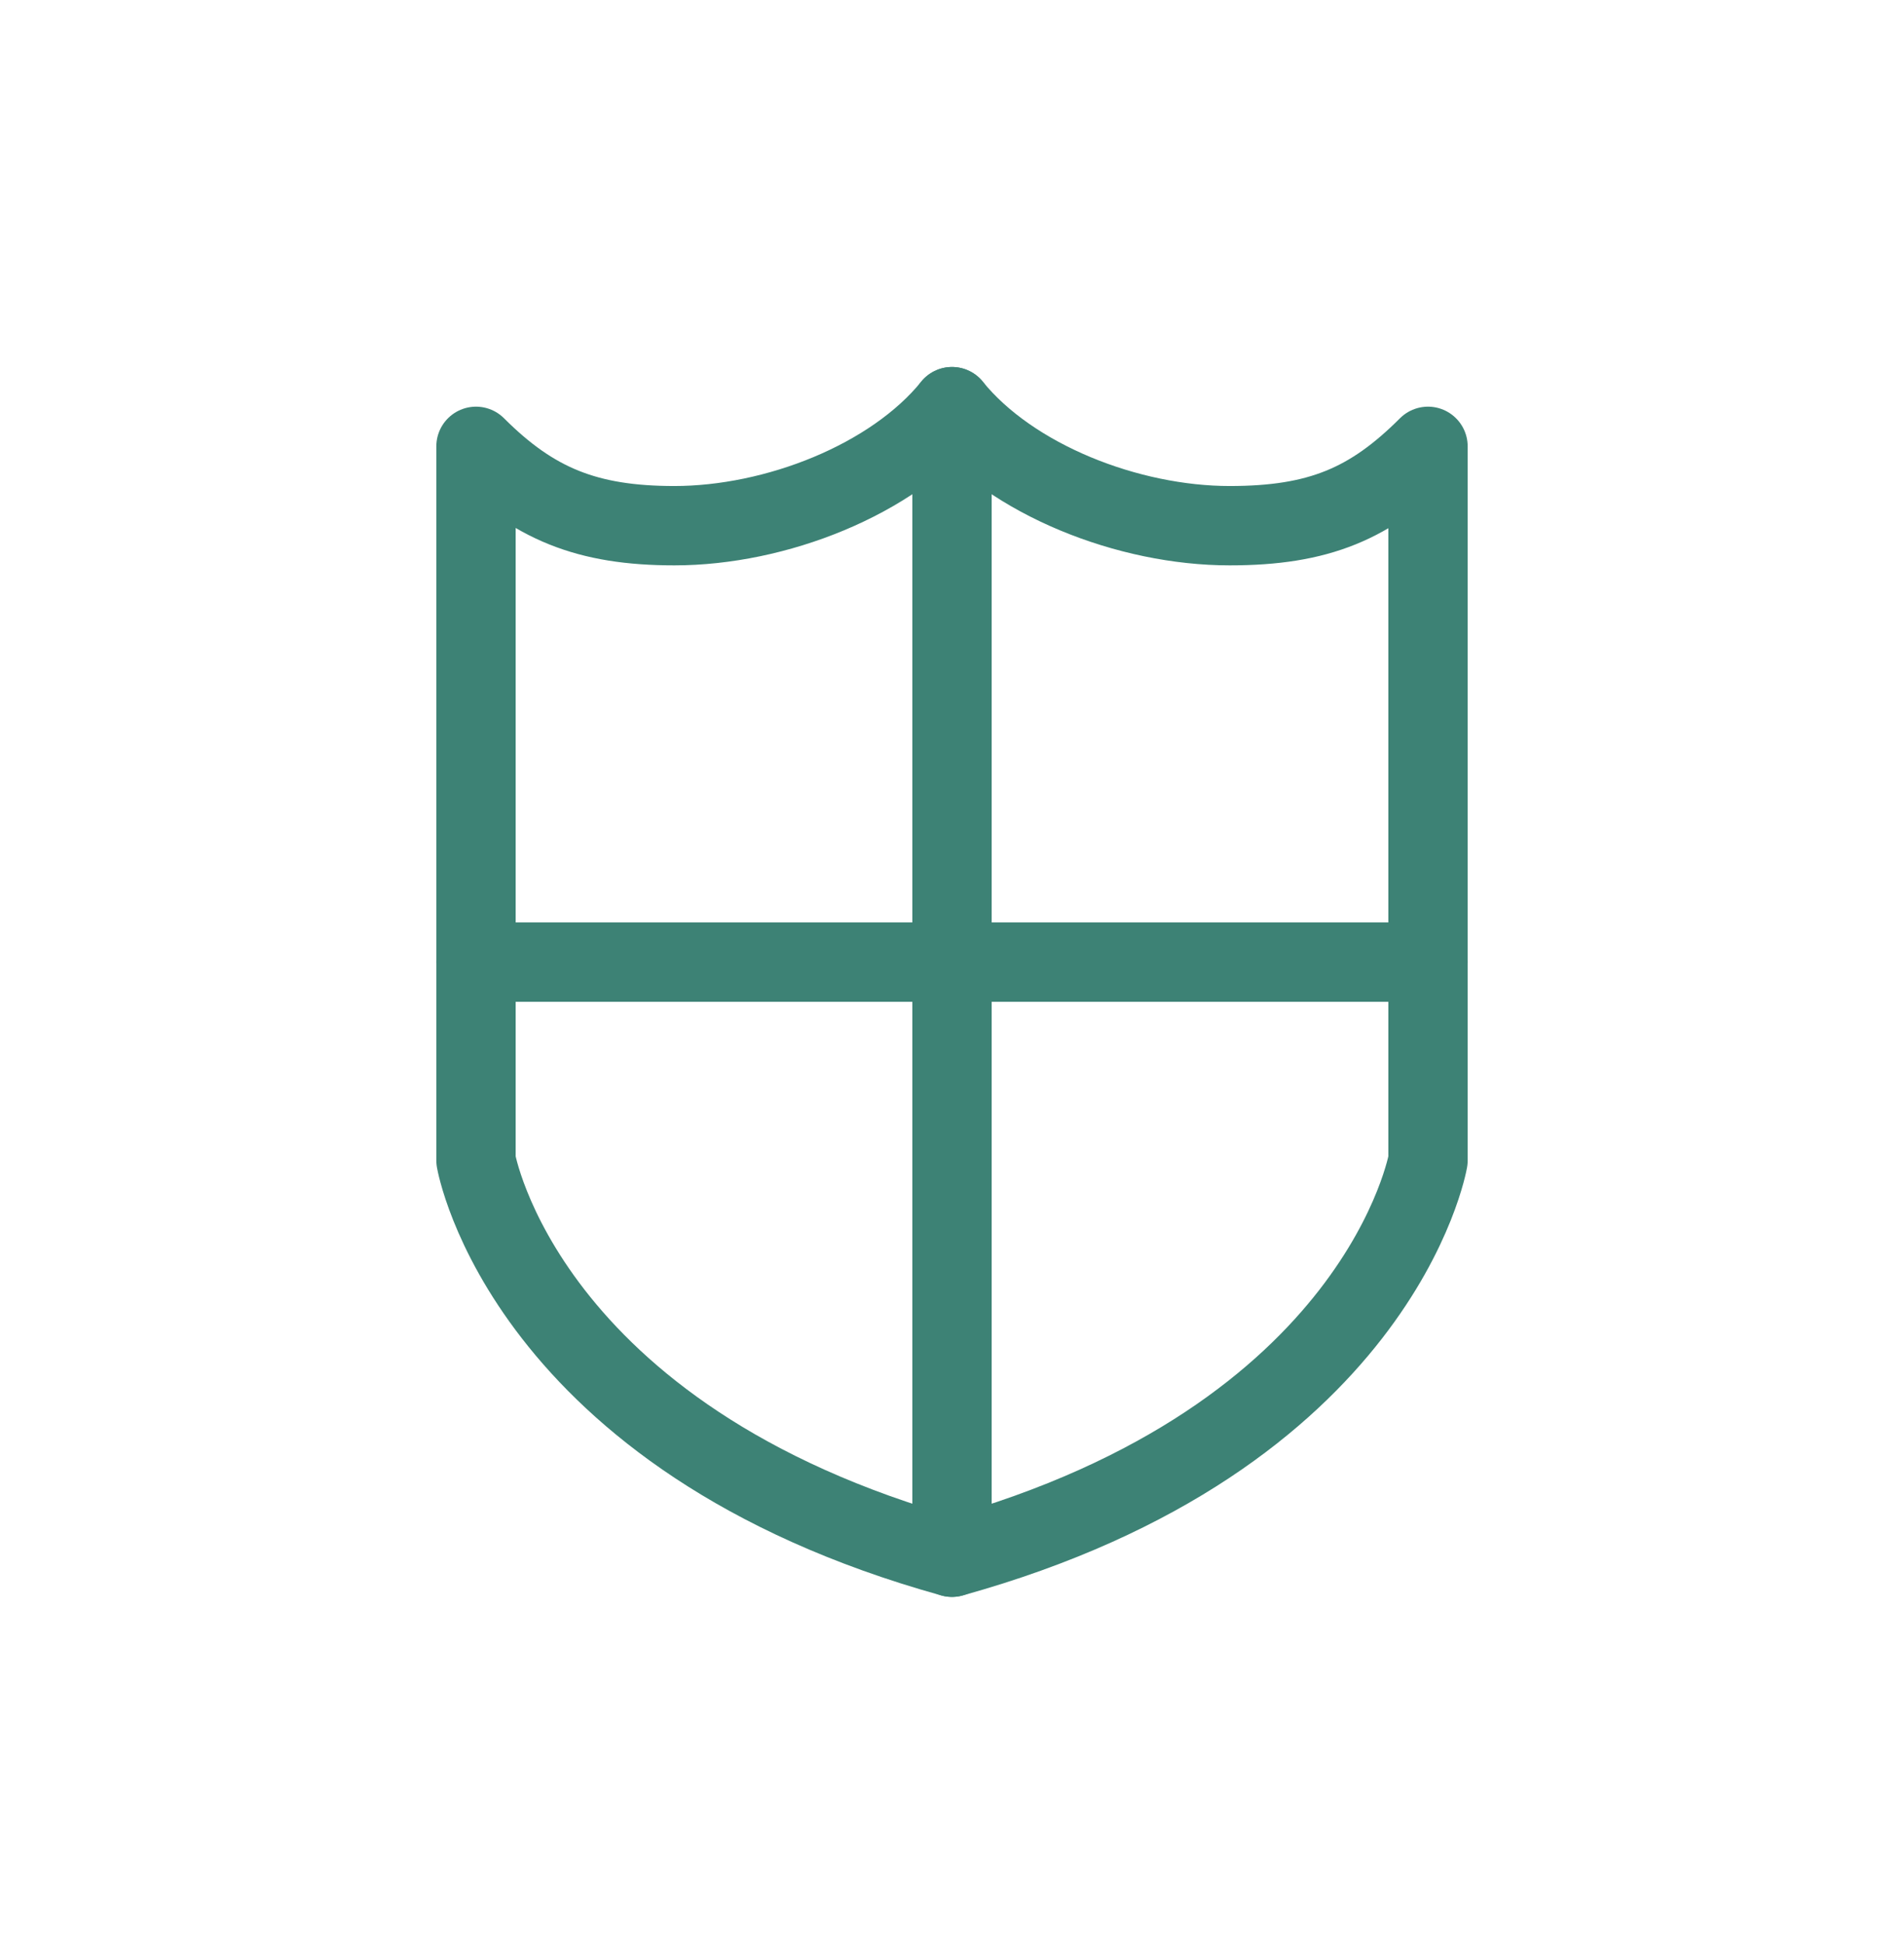 <svg width="48" height="49" viewBox="0 0 48 49" fill="none" xmlns="http://www.w3.org/2000/svg">
<path d="M31 13.25C28.45 13.25 25.5 12.1 24 10.25C22.5 12.1 19.55 13.25 17 13.25C14.8 13.25 13.45 12.7 12 11.25V29.25C12 29.25 13.2 36.25 24 39.25C34.8 36.25 36 29.25 36 29.25V11.25C34.55 12.7 33.25 13.25 31 13.25Z" stroke="#3D8275" stroke-width="2" stroke-miterlimit="10" stroke-linecap="round" stroke-linejoin="round"/>
<path d="M24 10.25V39.25" stroke="#3D8275" stroke-width="2" stroke-miterlimit="10" stroke-linecap="round" stroke-linejoin="round"/>
<path d="M12 24.25H36" stroke="#3D8275" stroke-width="2" stroke-miterlimit="10" stroke-linecap="round" stroke-linejoin="round"/>
</svg>
